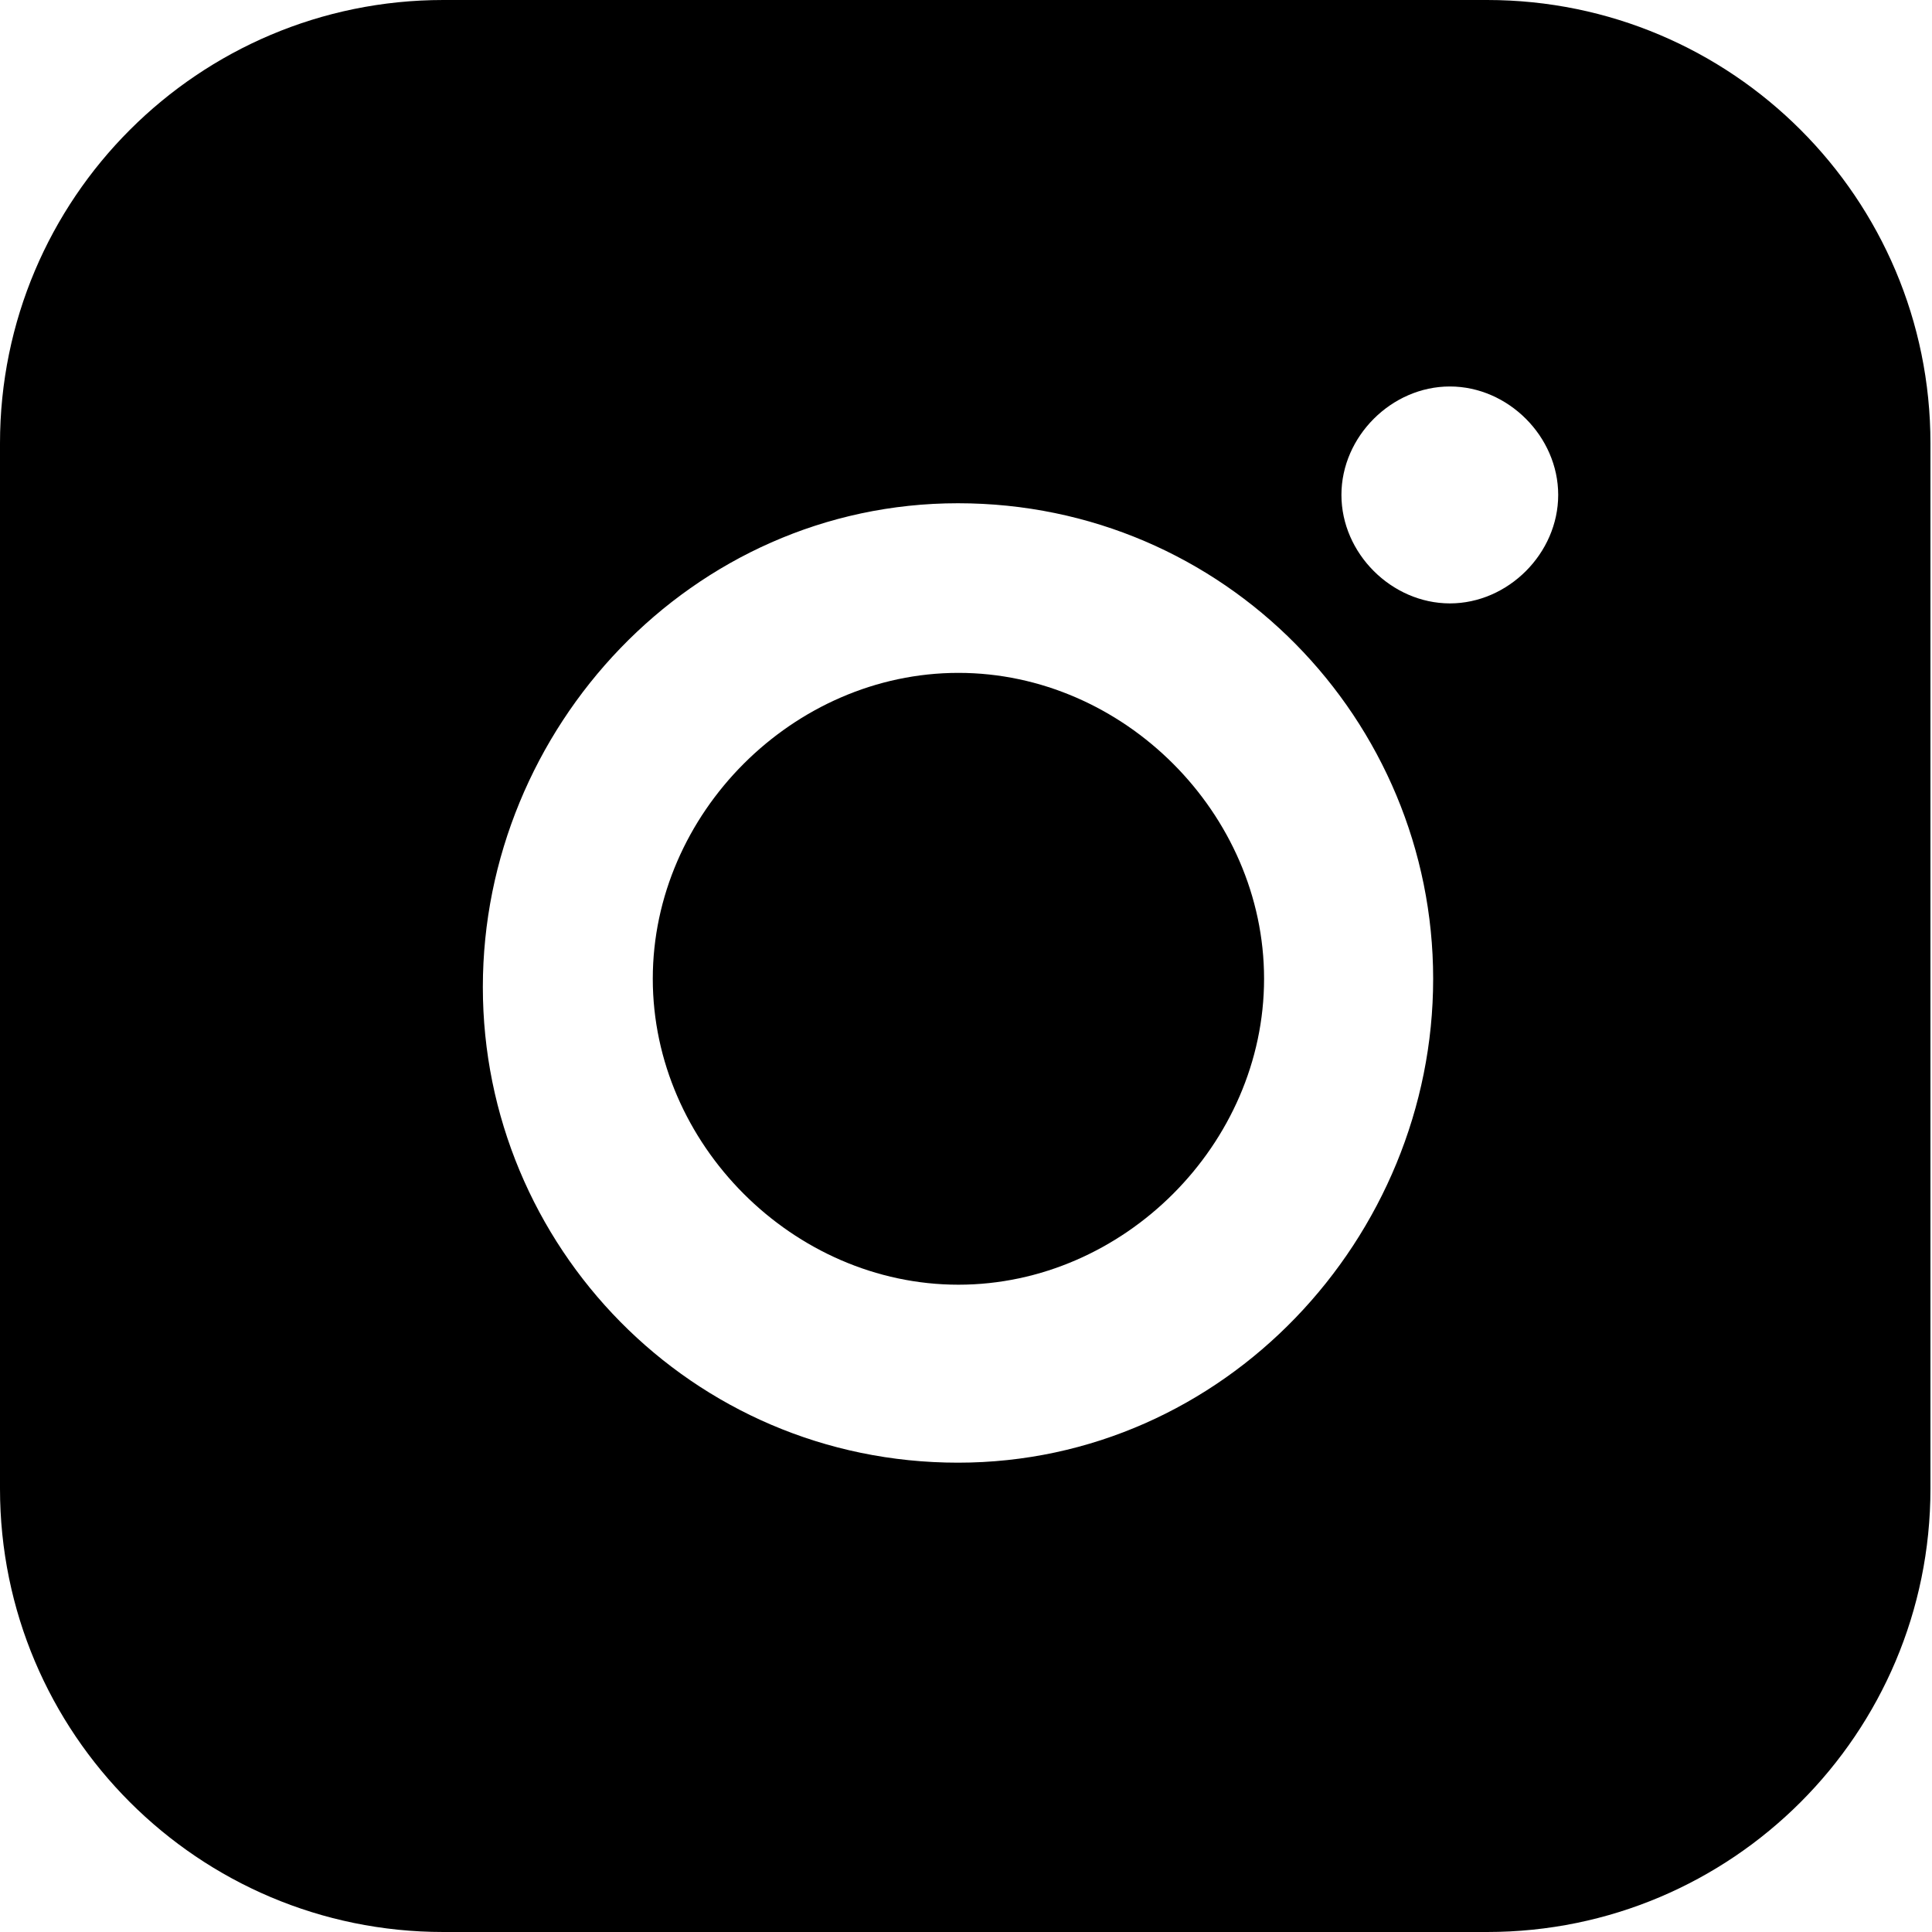 <svg width="25" height="25" viewBox="0 0 25 25" fill="none" xmlns="http://www.w3.org/2000/svg">
<path d="M12.402 8.707C10.264 8.707 8.447 10.526 8.447 12.665C8.447 14.805 10.264 16.624 12.402 16.624C14.54 16.624 16.357 14.805 16.357 12.665C16.357 10.526 14.54 8.707 12.402 8.707Z" fill="black"/>
<path d="M19.243 0C22.412 0 24.98 2.569 24.98 5.737V19.263C24.98 22.431 22.412 25 19.243 25H5.737C2.569 25 0 22.431 0 19.263V5.737C0 2.569 2.569 4.4139e-05 5.737 0H19.243ZM12.396 6.512C8.945 6.512 6.248 9.427 6.248 12.773C6.248 16.12 8.945 18.927 12.396 18.927C15.848 18.927 18.545 16.012 18.545 12.666C18.545 9.319 15.848 6.512 12.396 6.512ZM18.761 5.001C18.006 5.001 17.358 5.649 17.358 6.404C17.358 7.16 18.006 7.807 18.761 7.808C19.516 7.808 20.163 7.16 20.163 6.404C20.163 5.649 19.516 5.001 18.761 5.001Z" fill="black"/>
</svg>
